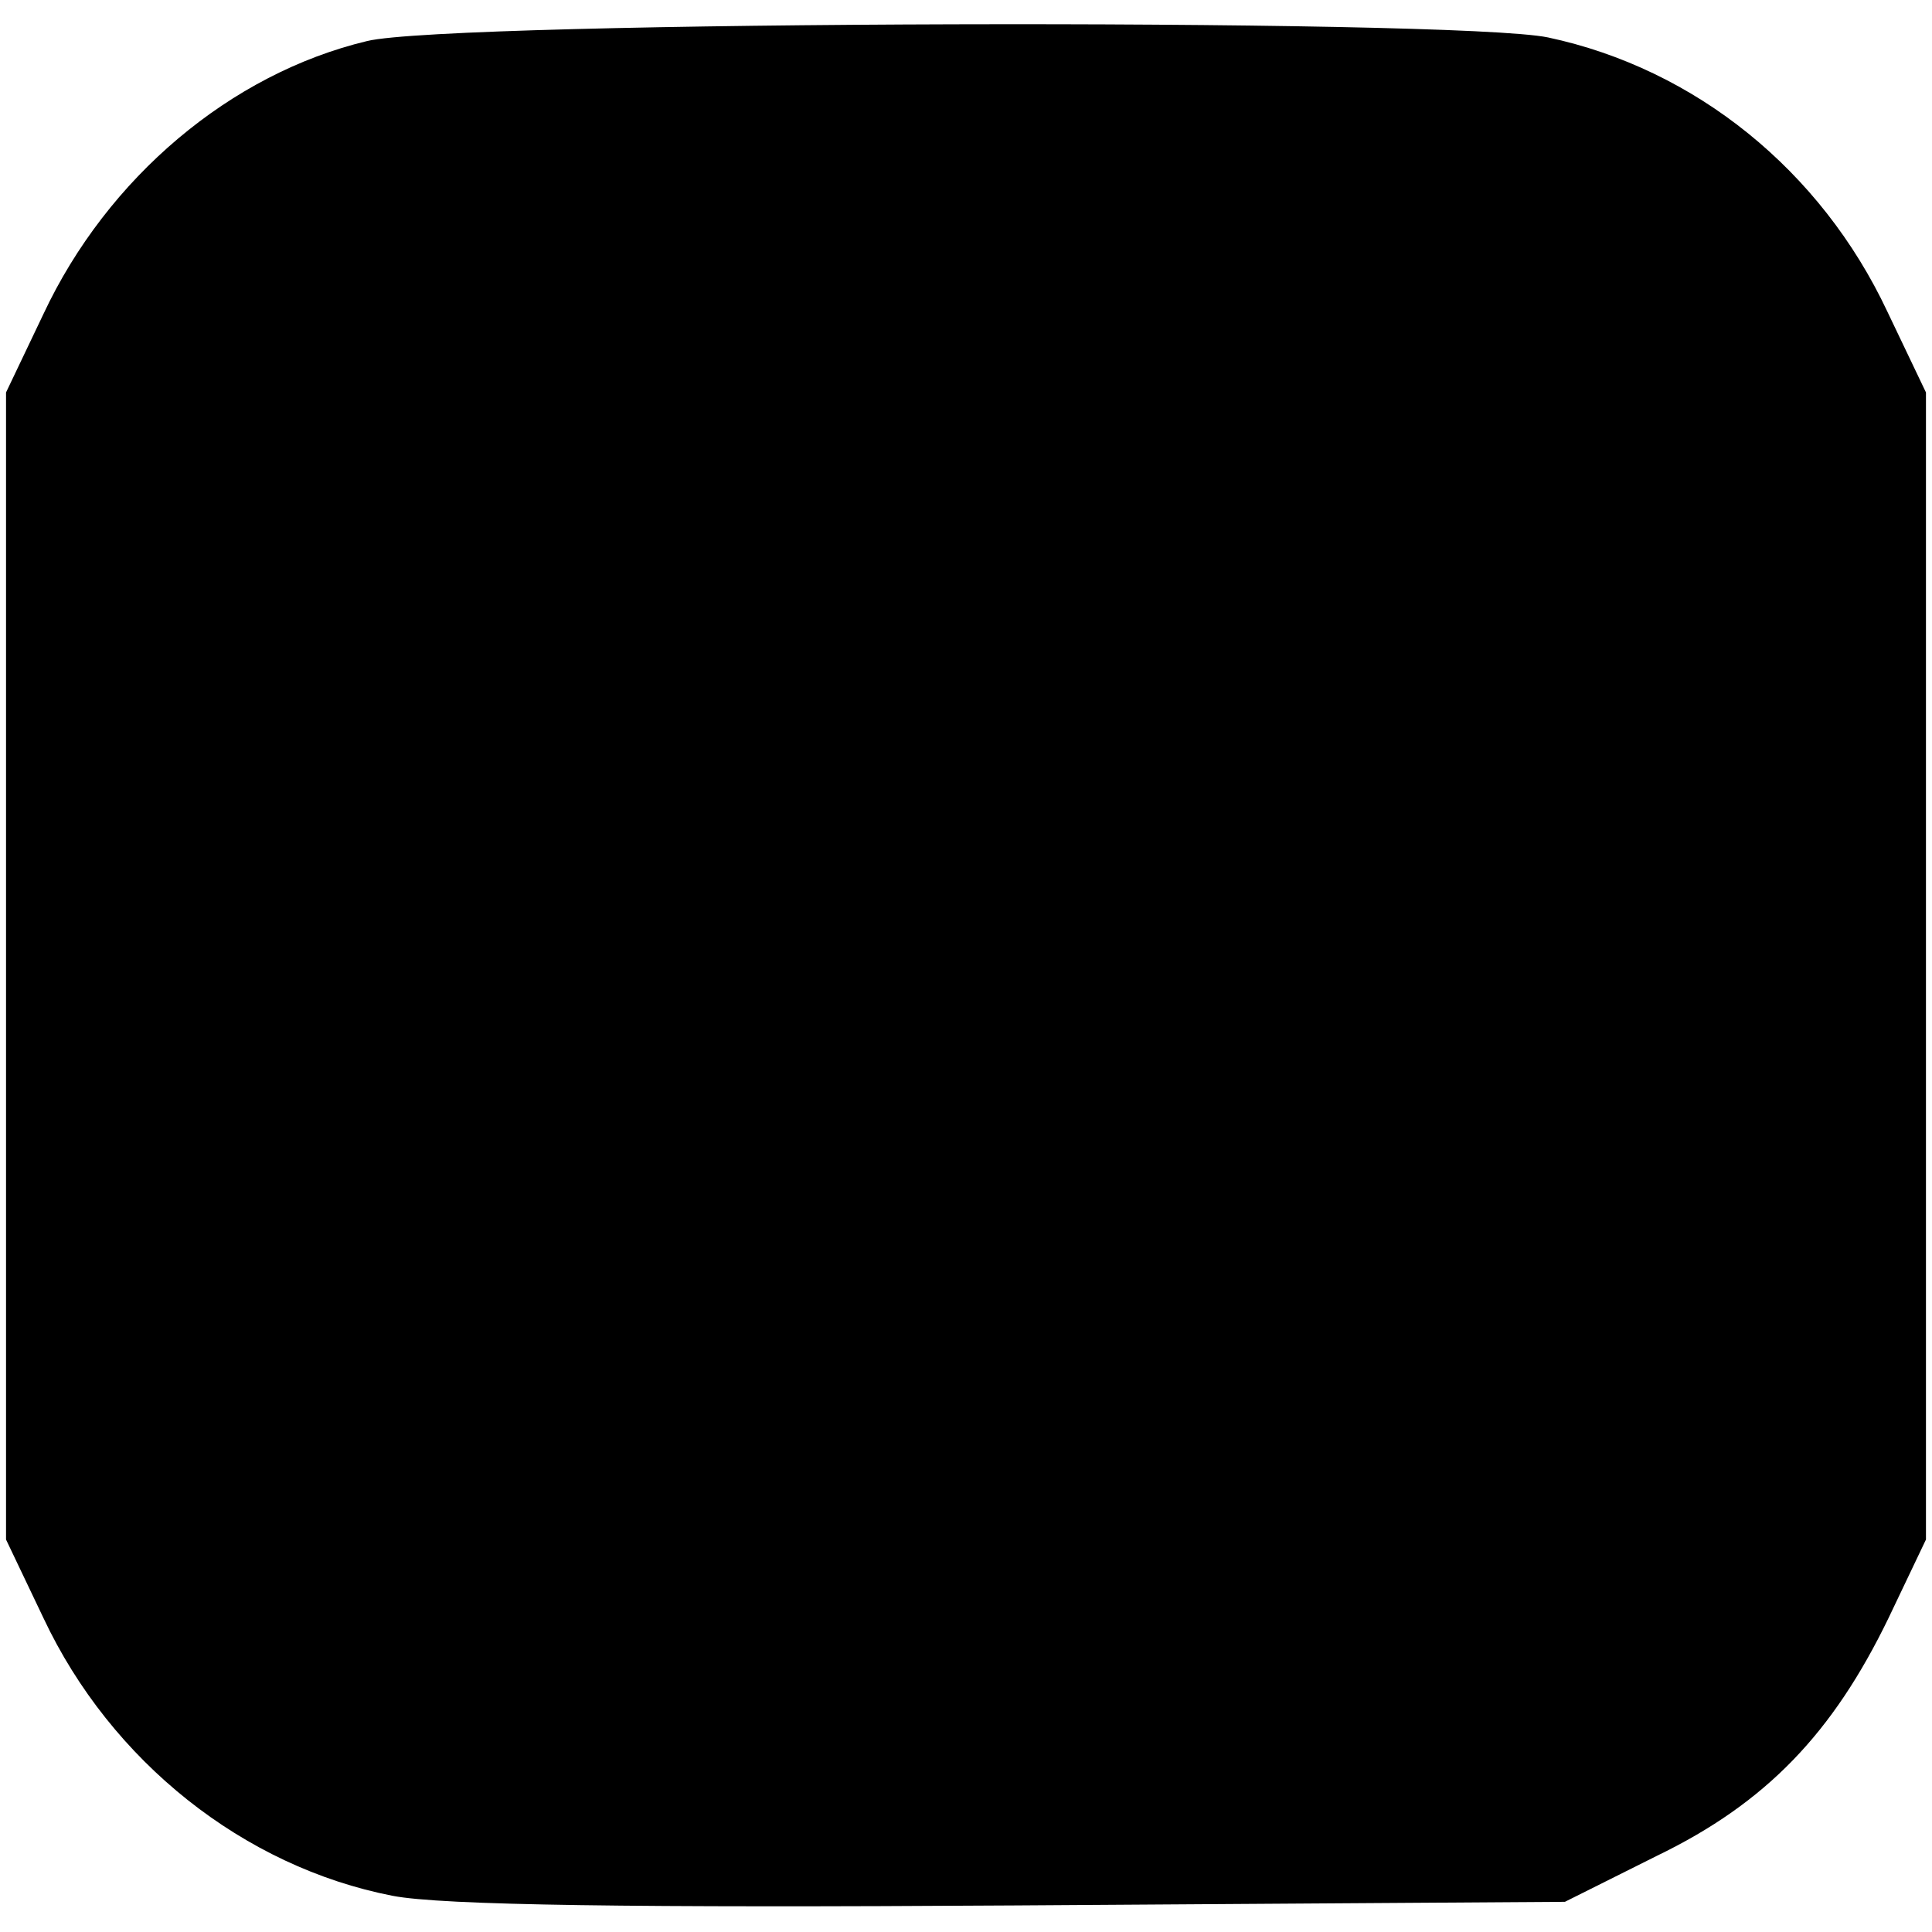 <?xml version="1.0" standalone="no"?>
<!DOCTYPE svg PUBLIC "-//W3C//DTD SVG 20010904//EN"
 "http://www.w3.org/TR/2001/REC-SVG-20010904/DTD/svg10.dtd">
<svg version="1.0" xmlns="http://www.w3.org/2000/svg"
 width="160pt" height="160pt" viewBox="0 0 160 160"
 preserveAspectRatio="xMidYMid meet">
<g transform="translate(0,160) scale(0.1,-0.1)"
fill="#000000" stroke="none">
<path d="M304 1566 c-113 -27 -215 -113 -268 -226 l-31 -65 0 -475 0 -475 31
-65 c56 -119 166 -206 289 -230 41 -8 202 -10 516 -8 l455 3 76 38 c91 44 146
102 192 197 l31 65 0 475 0 475 -32 67 c-55 117 -159 201 -281 227 -77 16
-909 14 -978 -3z"/>
</g>
</svg>
